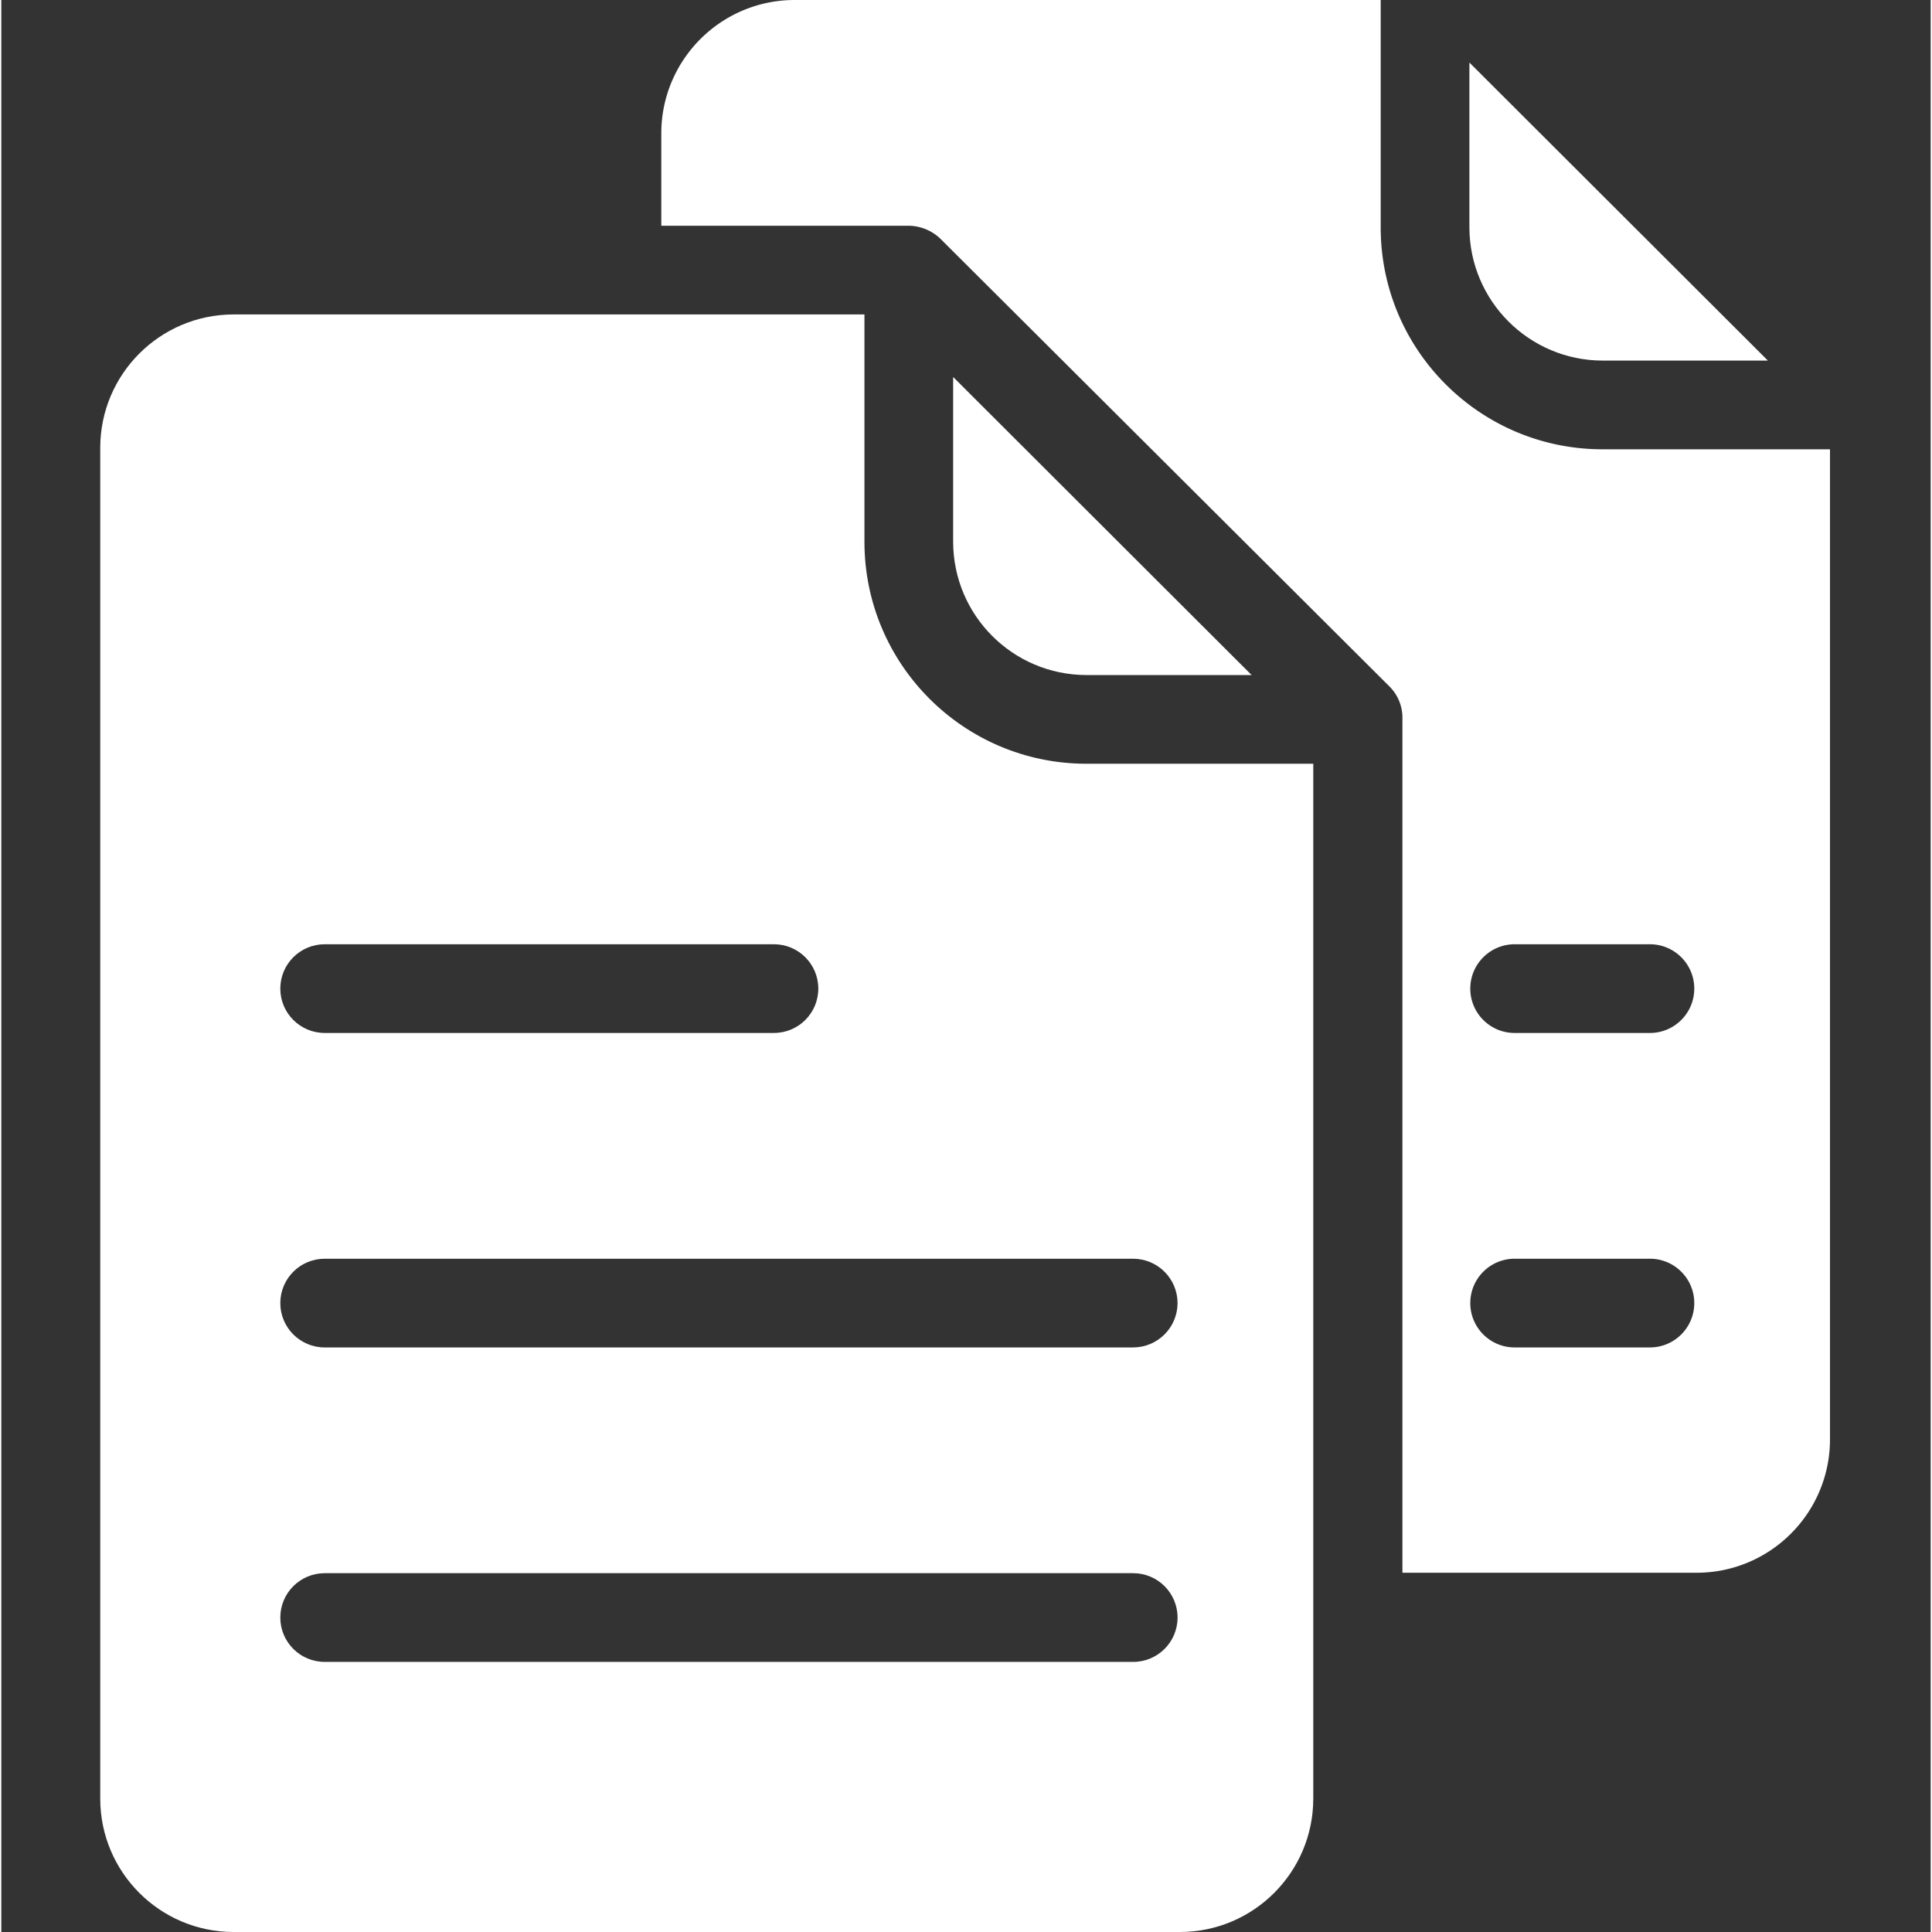 <svg xmlns="http://www.w3.org/2000/svg" width="512" height="512" class="hovered-paths" viewBox="-22 0 435 435.6"><rect x="-22" y="0" width="435" height="435.6" fill="#333333" stroke="none"/><g><path fill="#FFF" d="M259.898 152.2L192.602 85v37.2c.046 16.55 13.449 29.952 30 30zm0 0" class="hovered-path active-path" data-old_color="#000000" data-original="#000000"/><path fill="#FFF" d="M172.602 122.2V70.897H30.3c-16.551.051-29.953 13.454-30 30v304.704c.047 16.546 13.449 29.949 30 30h213.5c16.547-.051 29.949-13.454 30-30V172.199H222.5c-27.562-.086-49.867-22.437-49.898-50zM50.898 212.897H152.2c5.524 0 10 4.48 10 10 0 5.524-4.476 10-10 10H50.9c-5.52 0-10-4.476-10-10 0-5.52 4.48-10 10-10zM233.2 374.7H50.9c-5.52 0-10-4.476-10-10 0-5.523 4.48-10 10-10h182.3c5.524 0 10 4.477 10 10 0 5.524-4.476 10-10 10zm10-80.898c-.015 5.515-4.484 9.984-10 10H50.9c-5.52 0-10-4.477-10-10 0-5.524 4.48-10 10-10h182.3c5.516.015 9.985 4.484 10 10zm0 0M339 81.3h37.3L309 14.103V51.3c.047 16.547 13.453 29.949 30 30zm0 0" class="hovered-path active-path" data-old_color="#000000" data-original="#000000"/><path fill="#FFF" d="M339 101.3c-27.61-.01-49.988-22.39-50-50V0H156.8c-16.55.047-29.952 13.453-30 30v20.898h55.802a10.506 10.506 0 017.199 3l.097.102L291 154.8a9.88 9.88 0 012.898 7.098v192.704h66.403c16.547-.051 29.949-13.454 30-30V101.3zm10.7 202.5h-30.5c-5.524 0-10-4.476-10-10 0-5.523 4.476-10 10-10h30.5c5.523 0 10 4.477 10 10 0 5.524-4.477 10-10 10zm0-70.902h-30.5c-5.524 0-10-4.476-10-10 0-5.52 4.476-10 10-10h30.5c5.523 0 10 4.48 10 10 0 5.524-4.477 10-10 10zm0 0" class="hovered-path active-path" data-old_color="#000000" data-original="#000000"/></g></svg>